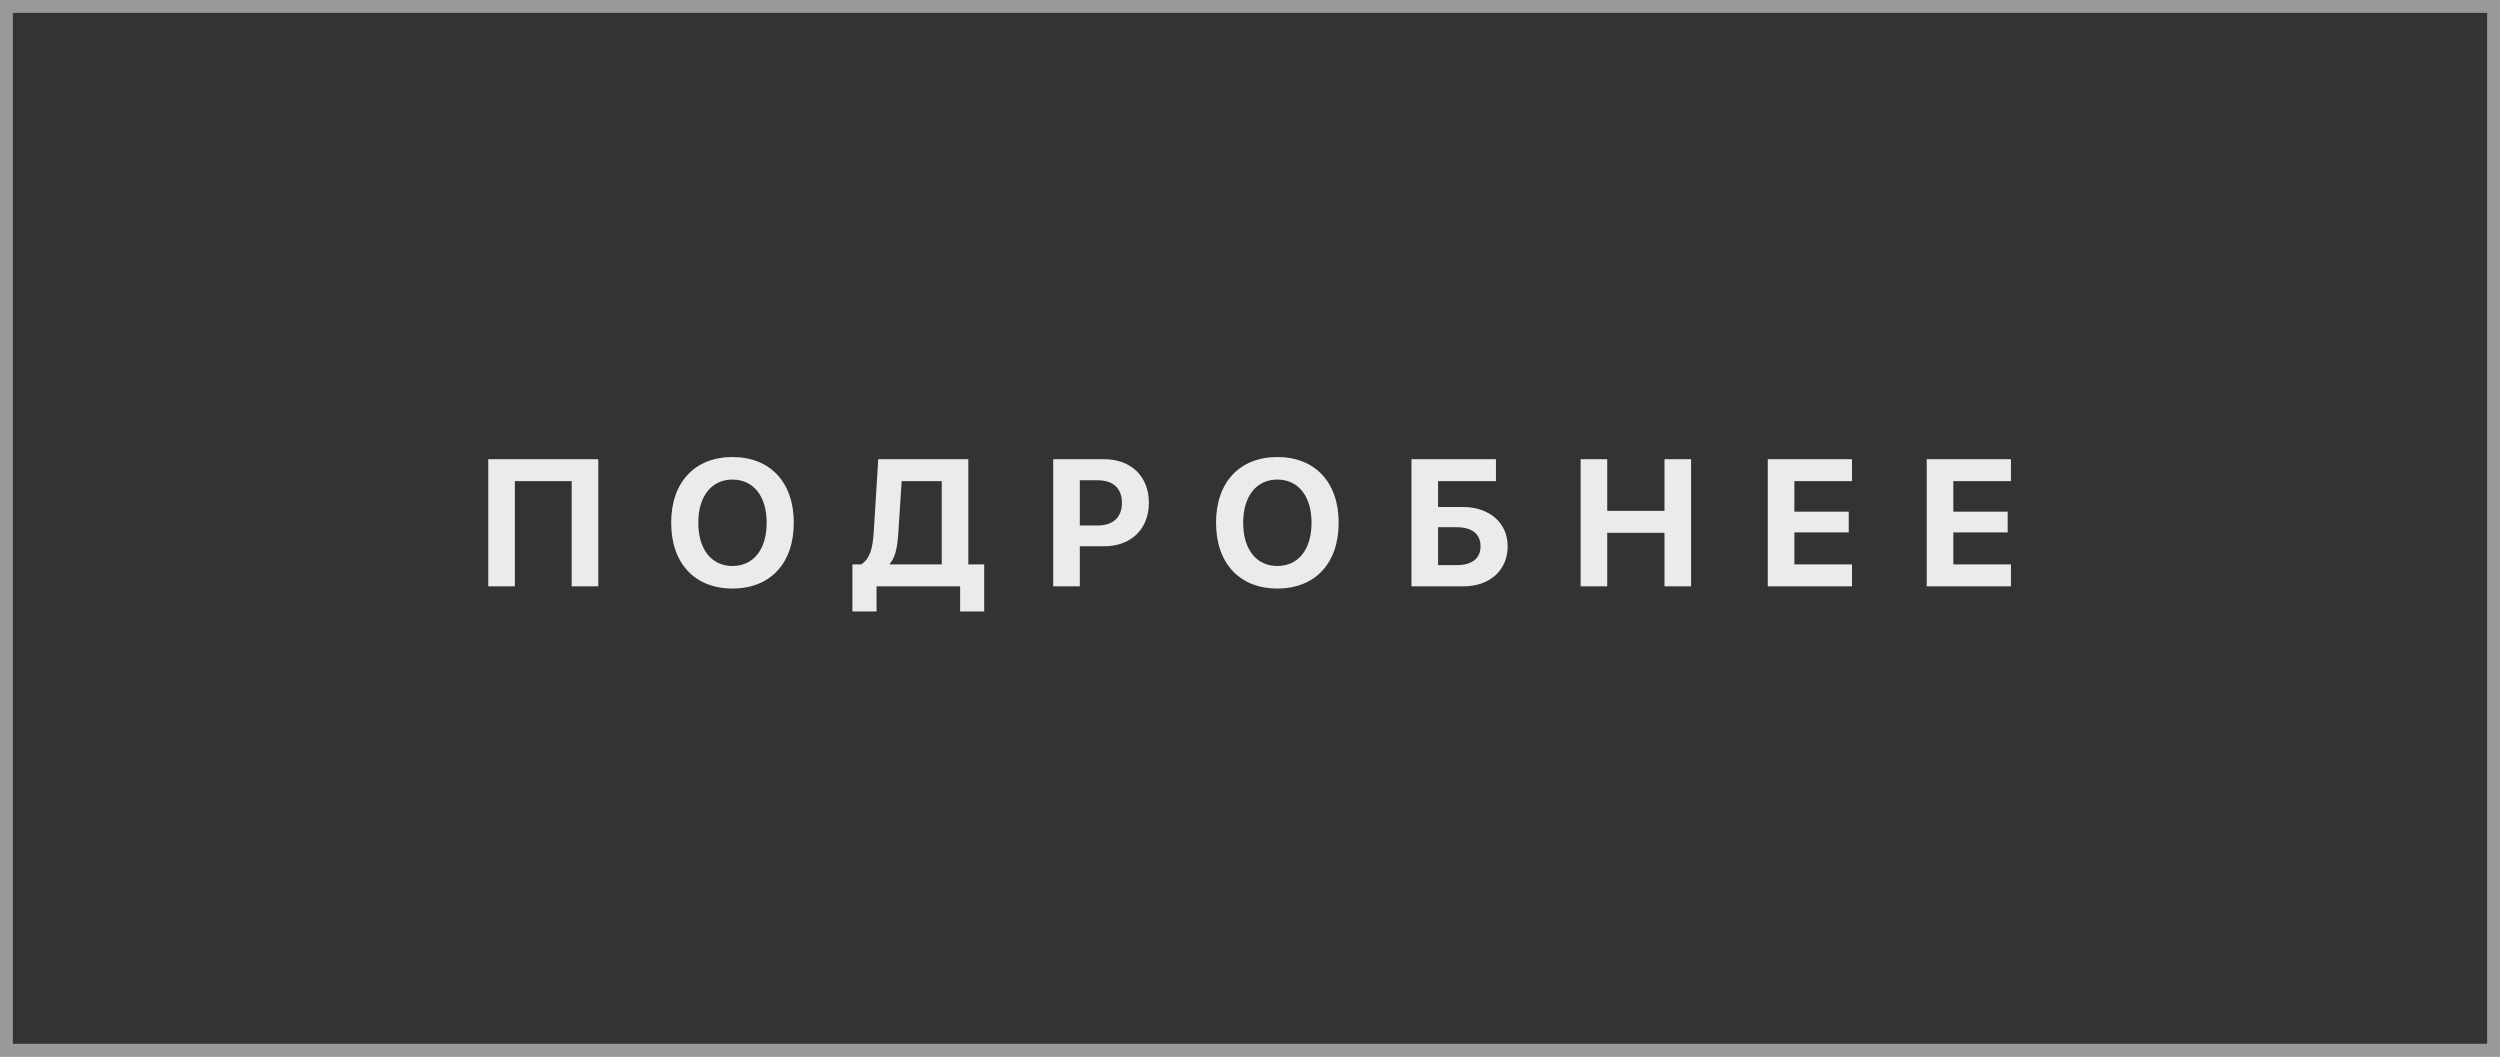 <?xml version="1.0" encoding="UTF-8"?> <svg xmlns="http://www.w3.org/2000/svg" width="194" height="82" viewBox="0 0 194 82" fill="none"><rect x="0" y="0" width="194" height="82" fill="#333333" stroke="none"/><rect x="0.5" y="0.5" width="193" height="81" stroke="white" stroke-opacity="0.5"></rect><path d="M46.427 45.5H44.362V37.338H39.953V45.5H37.889V35.636H46.427V45.5ZM56.841 45.671C53.915 45.671 52.083 43.709 52.083 40.571V40.558C52.083 37.42 53.922 35.465 56.841 35.465C59.766 35.465 61.598 37.427 61.598 40.558V40.571C61.598 43.709 59.773 45.671 56.841 45.671ZM56.841 43.921C58.481 43.921 59.493 42.615 59.493 40.571V40.558C59.493 38.5 58.461 37.215 56.841 37.215C55.227 37.215 54.188 38.493 54.188 40.558V40.571C54.188 42.636 55.221 43.921 56.841 43.921ZM68.02 47.448H66.147V43.798H66.838C67.528 43.319 67.726 42.547 67.808 41.214L68.15 35.636H75.143V43.798H76.374V47.448H74.507V45.5H68.02V47.448ZM69.709 41.364C69.633 42.472 69.49 43.23 69.052 43.743V43.798H73.079V37.338H69.968L69.709 41.364ZM81.729 45.5V35.636H85.687C87.772 35.636 89.153 36.976 89.153 39.006V39.02C89.153 41.05 87.772 42.39 85.687 42.39H83.793V45.5H81.729ZM85.188 37.27H83.793V40.776H85.188C86.371 40.776 87.061 40.148 87.061 39.026V39.013C87.061 37.892 86.371 37.27 85.188 37.27ZM99.122 45.671C96.197 45.671 94.365 43.709 94.365 40.571V40.558C94.365 37.42 96.203 35.465 99.122 35.465C102.048 35.465 103.88 37.427 103.88 40.558V40.571C103.88 43.709 102.055 45.671 99.122 45.671ZM99.122 43.921C100.763 43.921 101.775 42.615 101.775 40.571V40.558C101.775 38.5 100.742 37.215 99.122 37.215C97.509 37.215 96.47 38.493 96.47 40.558V40.571C96.47 42.636 97.502 43.921 99.122 43.921ZM109.529 45.5V35.636H116.085V37.338H111.594V39.341H113.508C115.565 39.341 116.994 40.565 116.994 42.383V42.397C116.994 44.256 115.6 45.5 113.576 45.5H109.529ZM111.594 43.852H113.063C114.212 43.852 114.889 43.34 114.889 42.397V42.383C114.889 41.433 114.212 40.913 113.057 40.913H111.594V43.852ZM122.657 45.5V35.636H124.721V39.642H129.165V35.636H131.229V45.5H129.165V41.344H124.721V45.5H122.657ZM137.179 45.5V35.636H143.714V37.338H139.244V39.703H143.462V41.316H139.244V43.798H143.714V45.5H137.179ZM149.514 45.5V35.636H156.049V37.338H151.579V39.703H155.796V41.316H151.579V43.798H156.049V45.5H149.514Z" fill="#EBEBEB"></path></svg> 